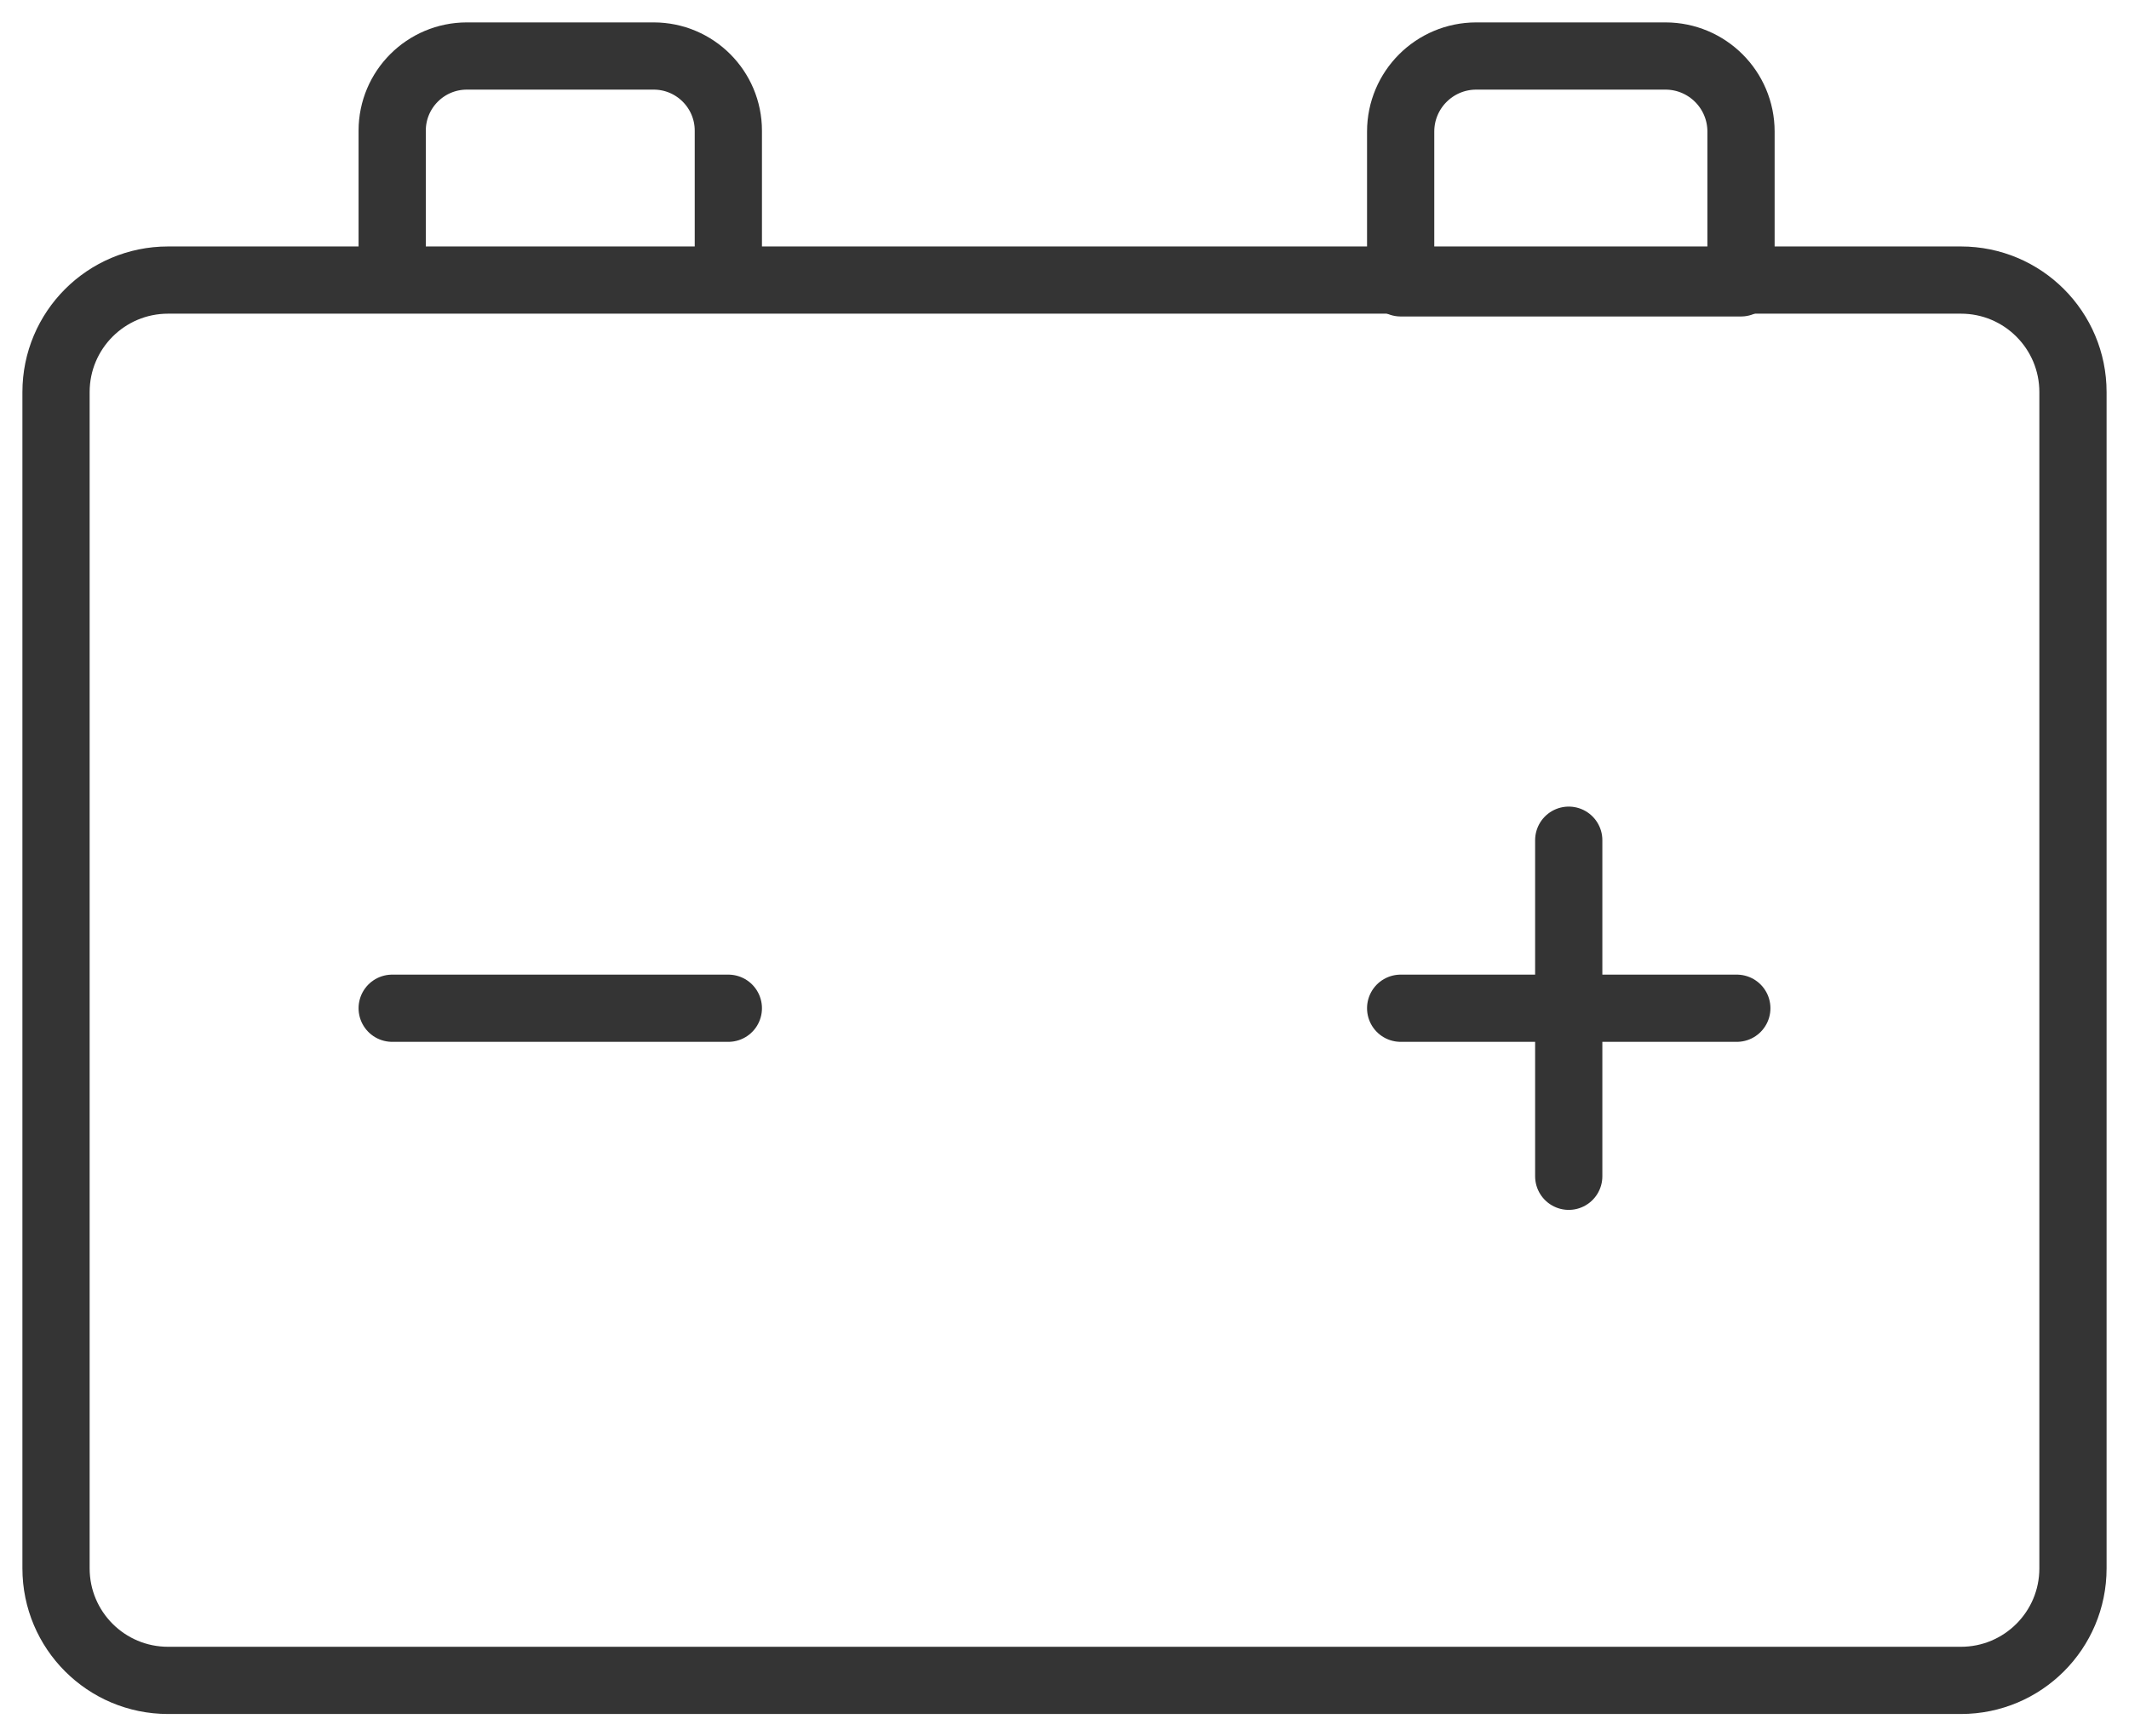 <?xml version="1.0" encoding="utf-8"?>
<svg xmlns="http://www.w3.org/2000/svg" width="38" height="31" viewBox="0 0 38 31">
    <g fill="none" fill-rule="evenodd" stroke="#343434" stroke-linecap="round" stroke-linejoin="round" stroke-width="1.2">
        <path d="M2 4h32c1.105 0 2 .895 2 2v21c0 1.105-.895 2-2 2H2c-1.105 0-2-.895-2-2V6c0-1.105.895-2 2-2zM7.333 0h3.334C11.403 0 12 .597 12 1.333V4H6V1.333C6 .597 6.597 0 7.333 0z" transform="translate(1 1)"/>
        <path d="M30.075 4.05H24v-2.7C24 .604 24.604 0 25.35 0h3.375c.746 0 1.35.604 1.35 1.35v2.7zM6 17L12 17M24 17L30 17M27 14L27 20" transform="translate(1 1)"/>
    </g>
</svg>